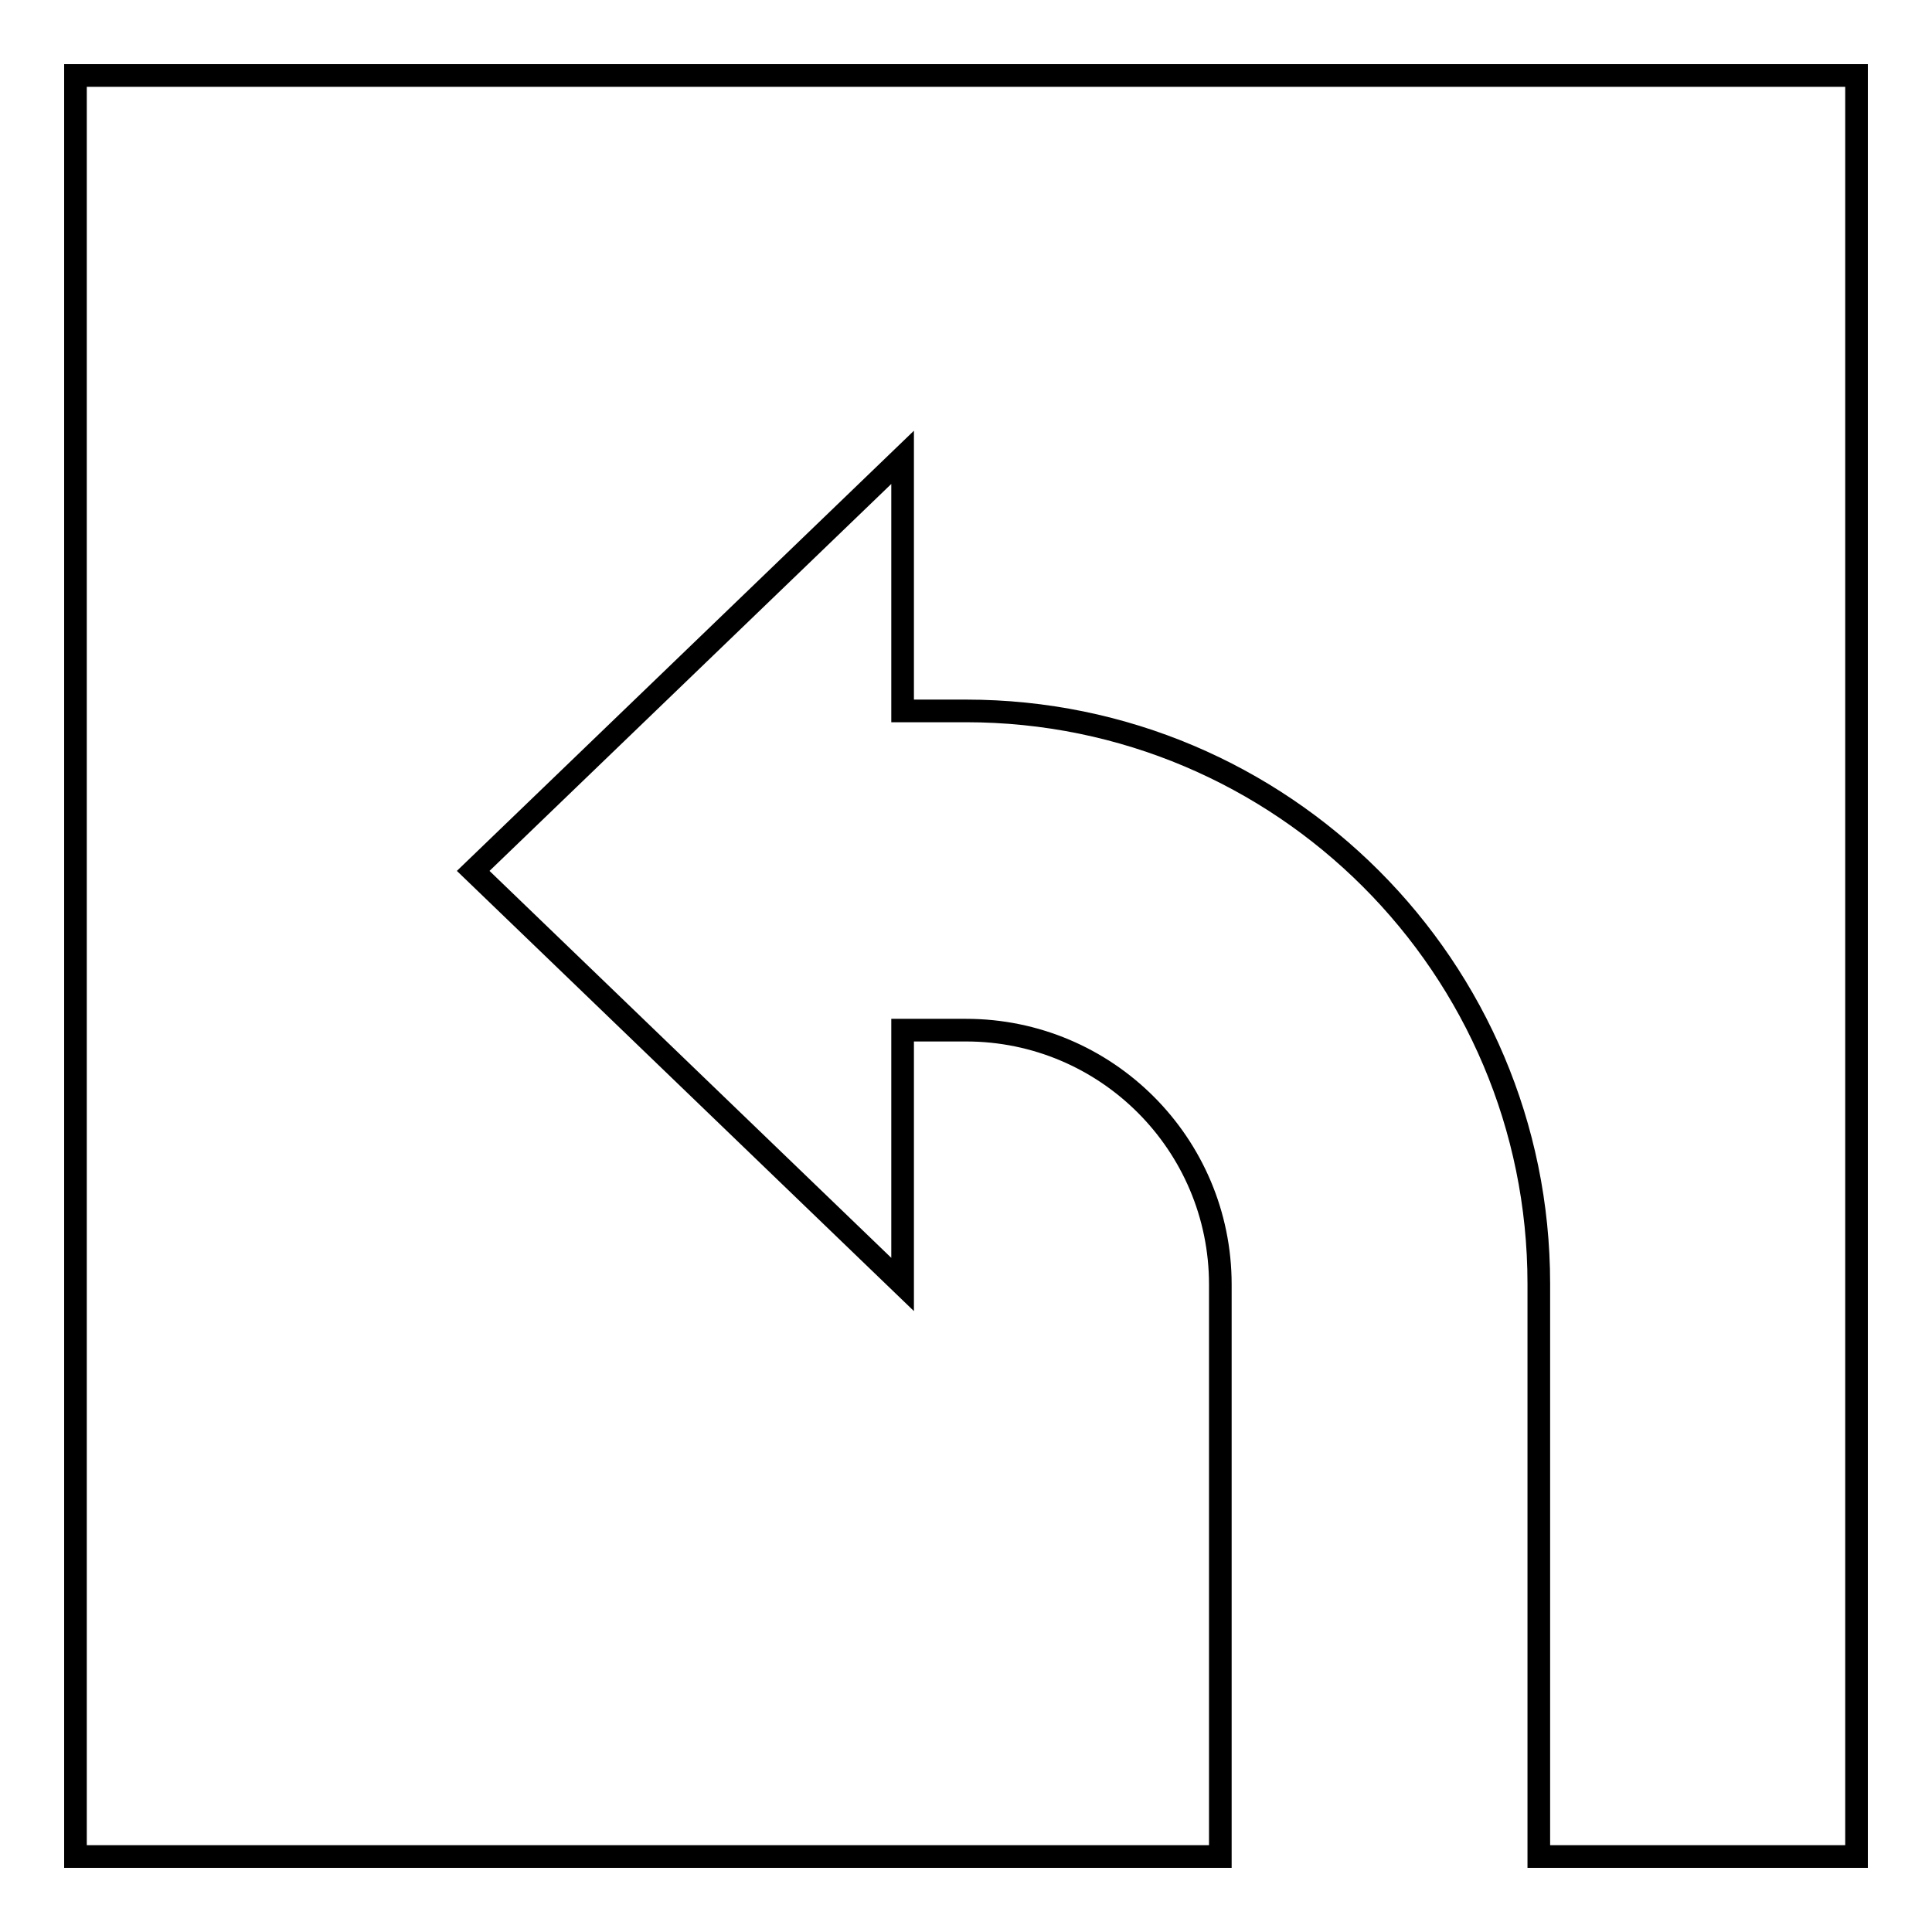 <?xml version="1.0" encoding="utf-8"?>
<!-- Svg Vector Icons : http://www.onlinewebfonts.com/icon -->
<!DOCTYPE svg PUBLIC "-//W3C//DTD SVG 1.1//EN" "http://www.w3.org/Graphics/SVG/1.1/DTD/svg11.dtd">
<svg version="1.1" xmlns="http://www.w3.org/2000/svg" xmlns:xlink="http://www.w3.org/1999/xlink" x="0px" y="0px" viewBox="0 0 256 256" enable-background="new 0 0 256 256" xml:space="preserve">
<g><g><path stroke-width="3" fill-opacity="0" stroke="#000000"  d="M246,10v236h-42.1v-75.9c0-41.9-34-75.9-75.9-75.9h-8.4V60.6l-56.9,54.8l56.9,54.8v-33.7h8.4c18.6,0,33.7,15.1,33.7,33.7V246H10V10H246z"/></g></g>
</svg>